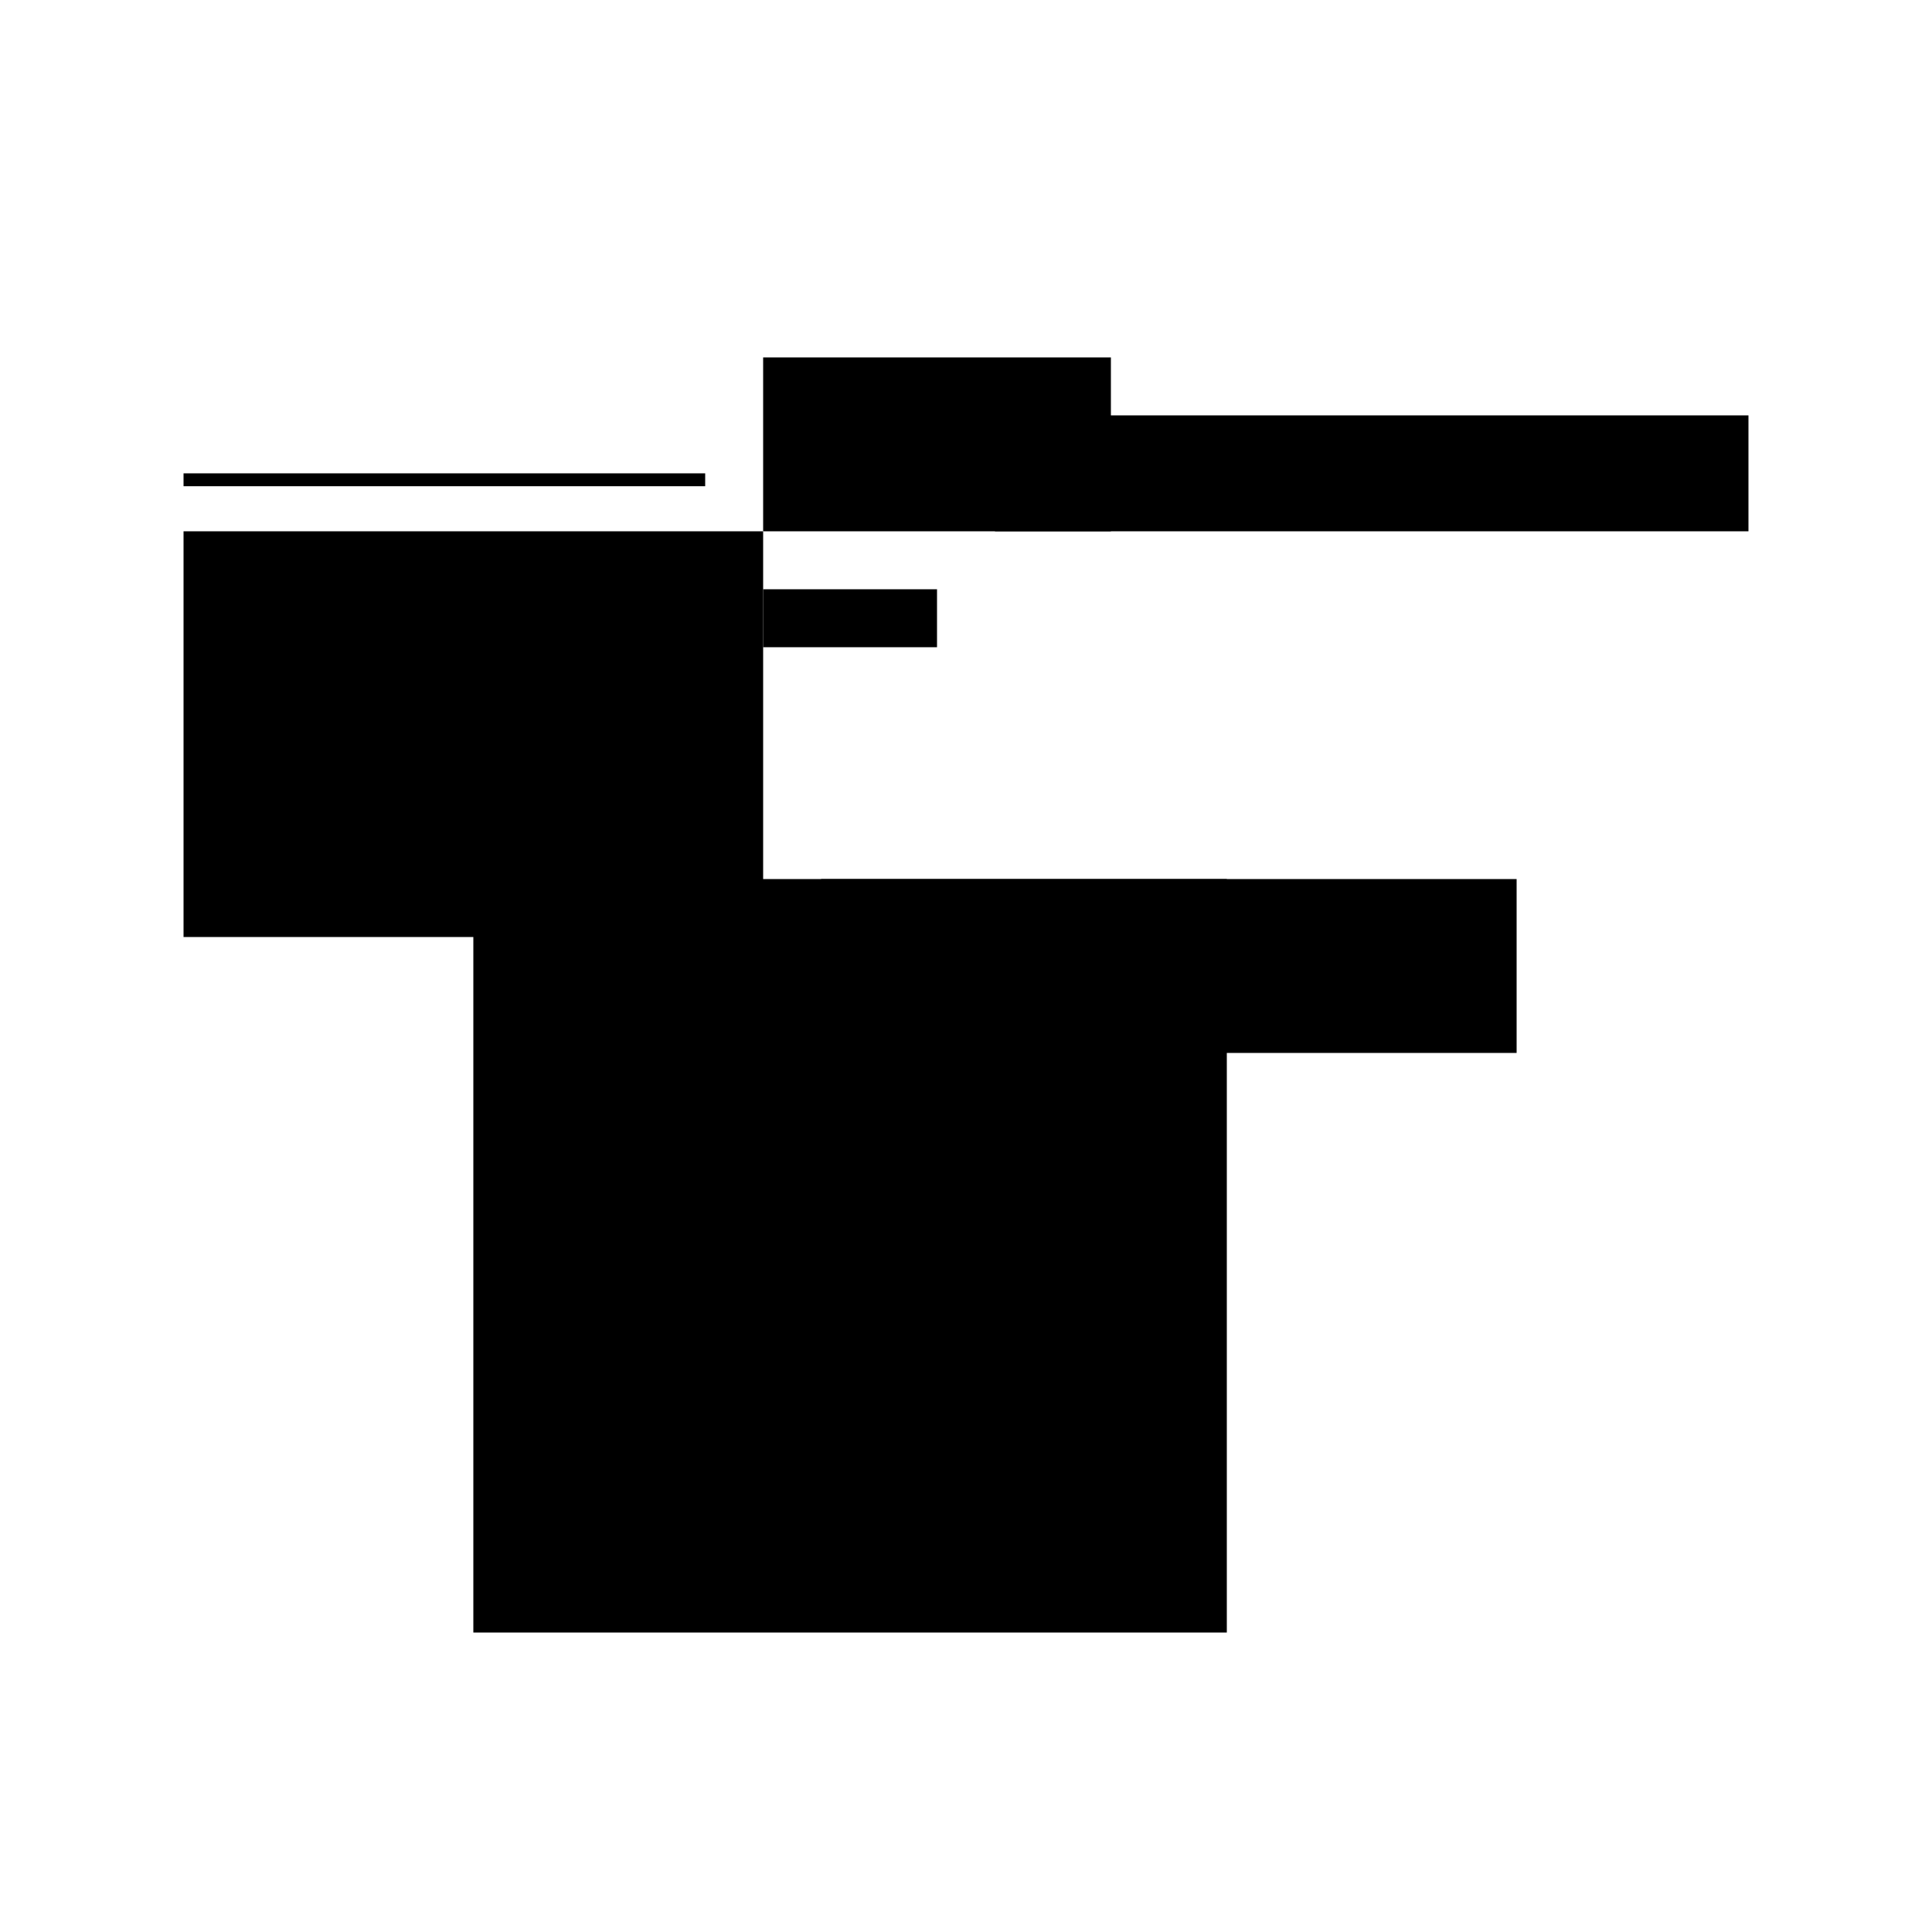 <?xml version="1.0" encoding="UTF-8"?>
<svg version="1.1" xml:space="preserve" xmlns="http://www.w3.org/2000/svg" style="background-color: white;" viewBox="0,0,150,150">
    <rect x="45.75" y="63.75" width="1" height="4.5" fill="hsla(168, 0%, 80%, 1.1)"/>
    <rect x="36.75" y="68.25" width="58.5" height="58.5" fill="hsla(120, 86%, 80%, 1)"/>
    <rect x="77.25" y="32.25" width="58.5" height="9" fill="hsla(336, 86%, 6%, 0.1)"/>
    <rect x="59.25" y="45.75" width="13.5" height="4.5" fill="hsla(240, 20%, 80%, 0.6)"/>
    <rect x="14.25" y="41.25" width="45" height="31.5" fill="hsla(0, 66%, 40%, 1)"/>
    <rect x="41.25" y="50.25" width="1" height="58.5" fill="hsla(144, 0%, 46%, 0.7)"/>
    <rect x="14.25" y="36.75" width="40.5" height="1" fill="hsla(0, 60%, 60%, 0.3)"/>
    <rect x="63.75" y="68.25" width="54" height="13.5" fill="hsla(264, 80%, 6%, 0.4)"/>
    <rect x="72.75" y="86.25" width="1" height="36" fill="hsla(312, 0%, 6%, 0.6)"/>
    <rect x="59.25" y="27.75" width="27" height="13.5" fill="hsla(240, 40%, 60%, 0.2)"/>
    <circle cx="59.25" cy="90.75" r="16.875" fill="hsla(24, 50%, 50%, 0.8)"/>
</svg>
